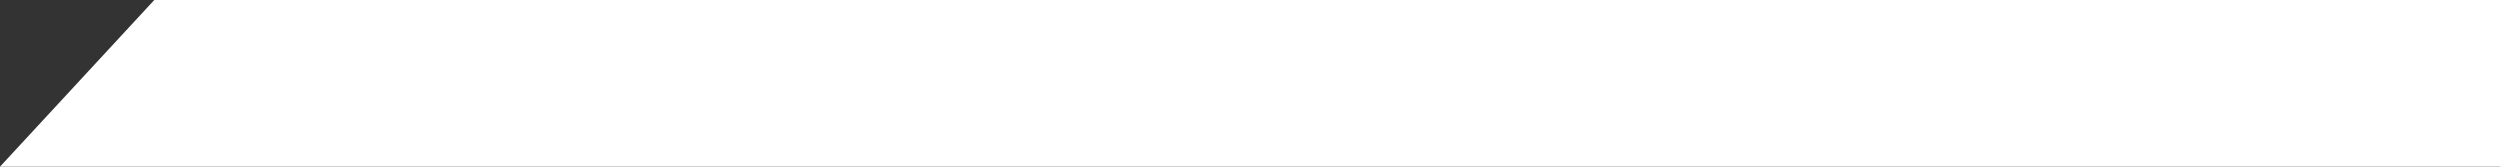 <?xml version="1.0" encoding="utf-8"?>
<!-- Generator: Adobe Illustrator 28.3.0, SVG Export Plug-In . SVG Version: 6.00 Build 0)  -->
<svg version="1.1" id="Layer_1" xmlns="http://www.w3.org/2000/svg" xmlns:xlink="http://www.w3.org/1999/xlink" x="0px" y="0px"
	 viewBox="0 0 1920 128" style="enable-background:new 0 0 1920 128;" xml:space="preserve">
<rect x="0" y="0" width="1920" height="128" fill="#333333" stroke="none"/>
<style type="text/css">
	.st0{fill:#FFFFFF;}
</style>
<path class="st0" d="M118.5,0H1920v128H0L118.5,0z"/>
</svg>
